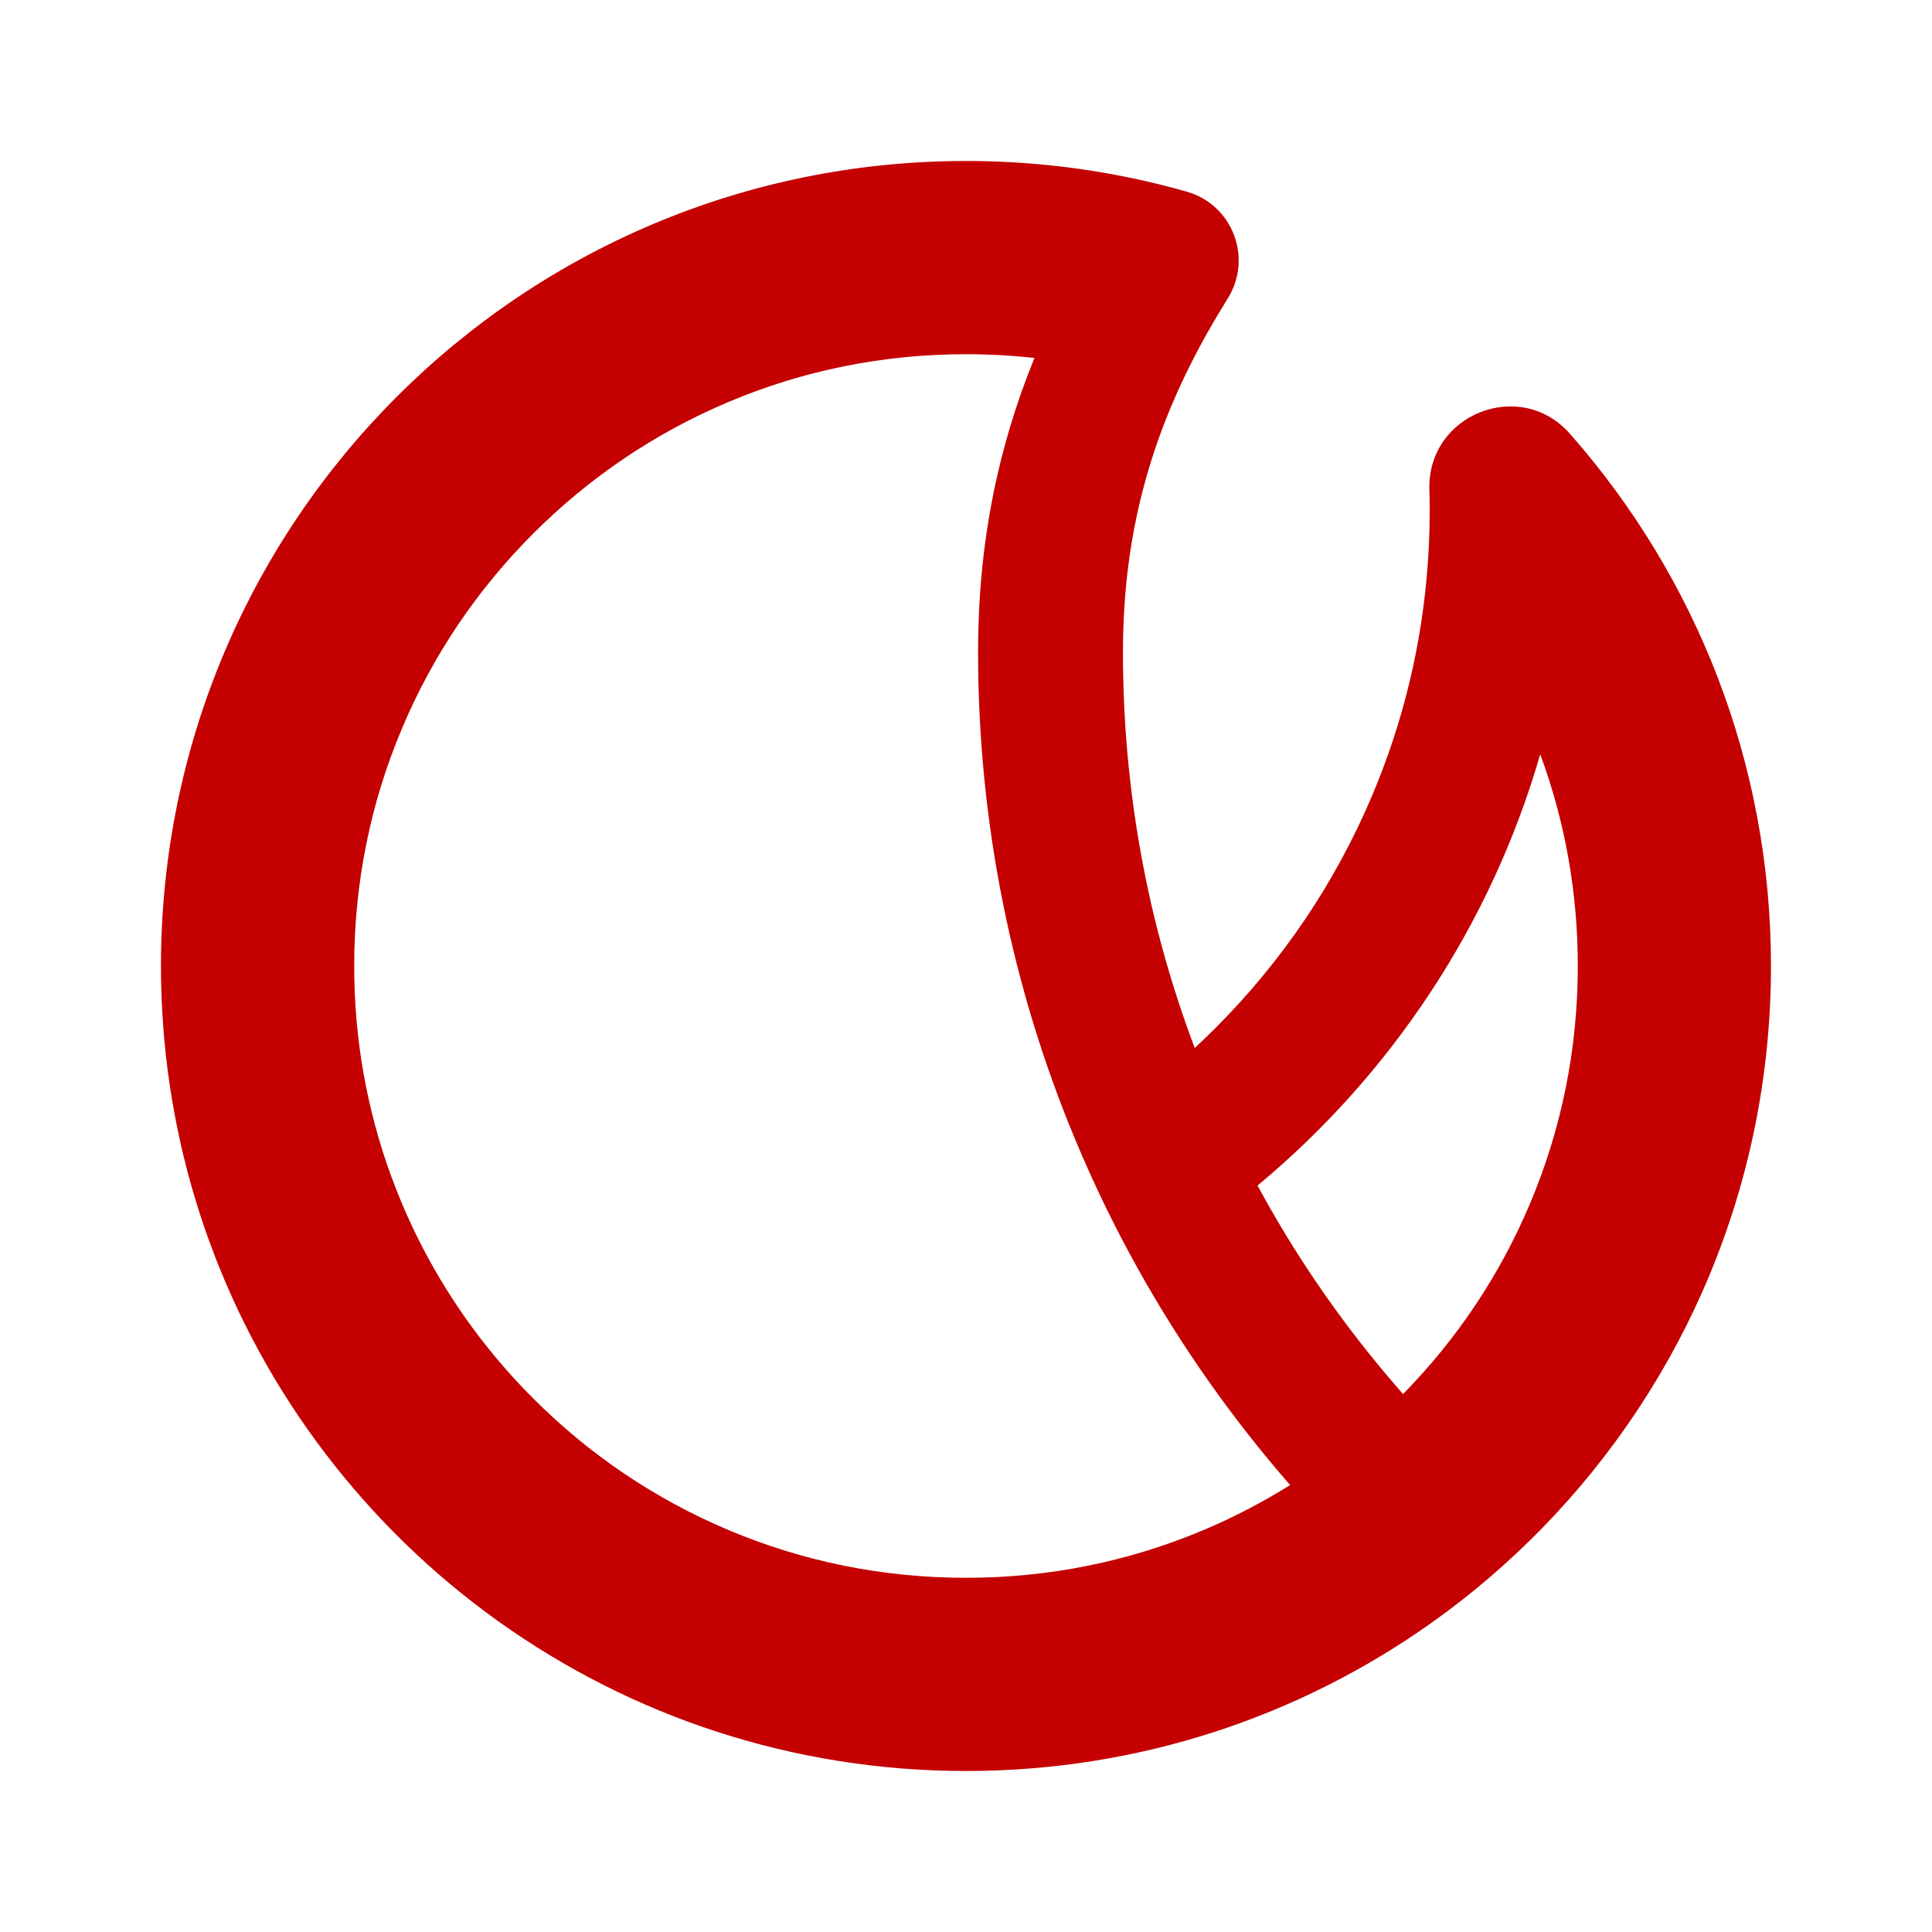 <?xml version="1.0" encoding="UTF-8"?>
<svg id="Layer_2" data-name="Layer 2" xmlns="http://www.w3.org/2000/svg" viewBox="0 0 1200 1200">
  <defs>
    <style>
      .cls-1 {
        fill: #c40000;
      }

      .cls-2 {
        fill: none;
        opacity: 0;
      }
    </style>
  </defs>
  <g id="Merged">
    <g>
      <rect class="cls-2" width="1200" height="1200"/>
      <path class="cls-1" d="M976.03,270.46c-.32-.36-.64-.73-.96-1.09-30.86-34.98-88.57-12.03-87.25,34.6,.44,15.58,.1,31.18-1.04,46.71-3.6,49.56-15.15,97.66-34.5,143.4-22.91,54.17-55.73,102.84-97.55,144.65-4.15,4.15-8.38,8.22-12.67,12.19-29.58-78.41-44.57-161-44.57-245.93,0-47.74,7.37-91.41,22.52-133.52,10.86-30.1,25.17-58.22,42.56-86.08,15.7-25.16,3.01-58.26-25.51-66.37-10.92-3.1-21.98-5.85-33.19-8.21-33.52-7.08-68.27-10.82-103.89-10.82-276.14,0-500,223.86-500,500,0,9.36,.27,18.65,.77,27.89,2.73,49.57,12.67,97.21,28.8,141.9,69.51,192.57,253.89,330.22,470.43,330.22,107.57,0,207.2-33.97,288.76-91.77,24.94-17.67,48.18-37.57,69.45-59.4,87.74-90.08,141.79-213.14,141.79-348.83,0-126.24-46.79-241.55-123.97-329.54Zm-228.15,679.73c-46.77,19.78-96.52,29.81-147.88,29.81s-101.11-10.03-147.88-29.81c-45.24-19.13-85.89-46.55-120.82-81.49-6.49-6.49-12.71-13.17-18.68-20.05-26.15-30.15-47.23-63.94-62.81-100.77-2.42-5.73-4.7-11.5-6.82-17.31-15.26-41.67-22.99-85.5-22.99-130.57,0-51.35,10.03-101.11,29.81-147.88,19.13-45.24,46.55-85.89,81.49-120.82,34.94-34.94,75.59-62.35,120.82-81.49,46.77-19.78,96.52-29.81,147.88-29.81,14.3,0,28.48,.78,42.51,2.33-22.59,55.43-35.01,114.92-35.01,182.67,0,107.01,21.36,209.02,60.02,302.04,11.61,27.92,24.76,55.04,39.38,81.23,26.81,48.03,58.51,92.95,94.41,134.12-16.99,10.63-34.81,19.93-53.43,27.8Zm202.31-202.31c-18.62,44.03-45.11,83.7-78.73,118-19.8-22.48-38.18-46.22-54.89-70.96-12.77-18.9-24.62-38.47-35.49-58.55,82.81-68.81,144.91-161.68,175.58-267.88,15.49,41.95,23.34,86.1,23.34,131.51,0,51.35-10.03,101.11-29.81,147.88Z"/>
    </g>
  </g>
</svg>
